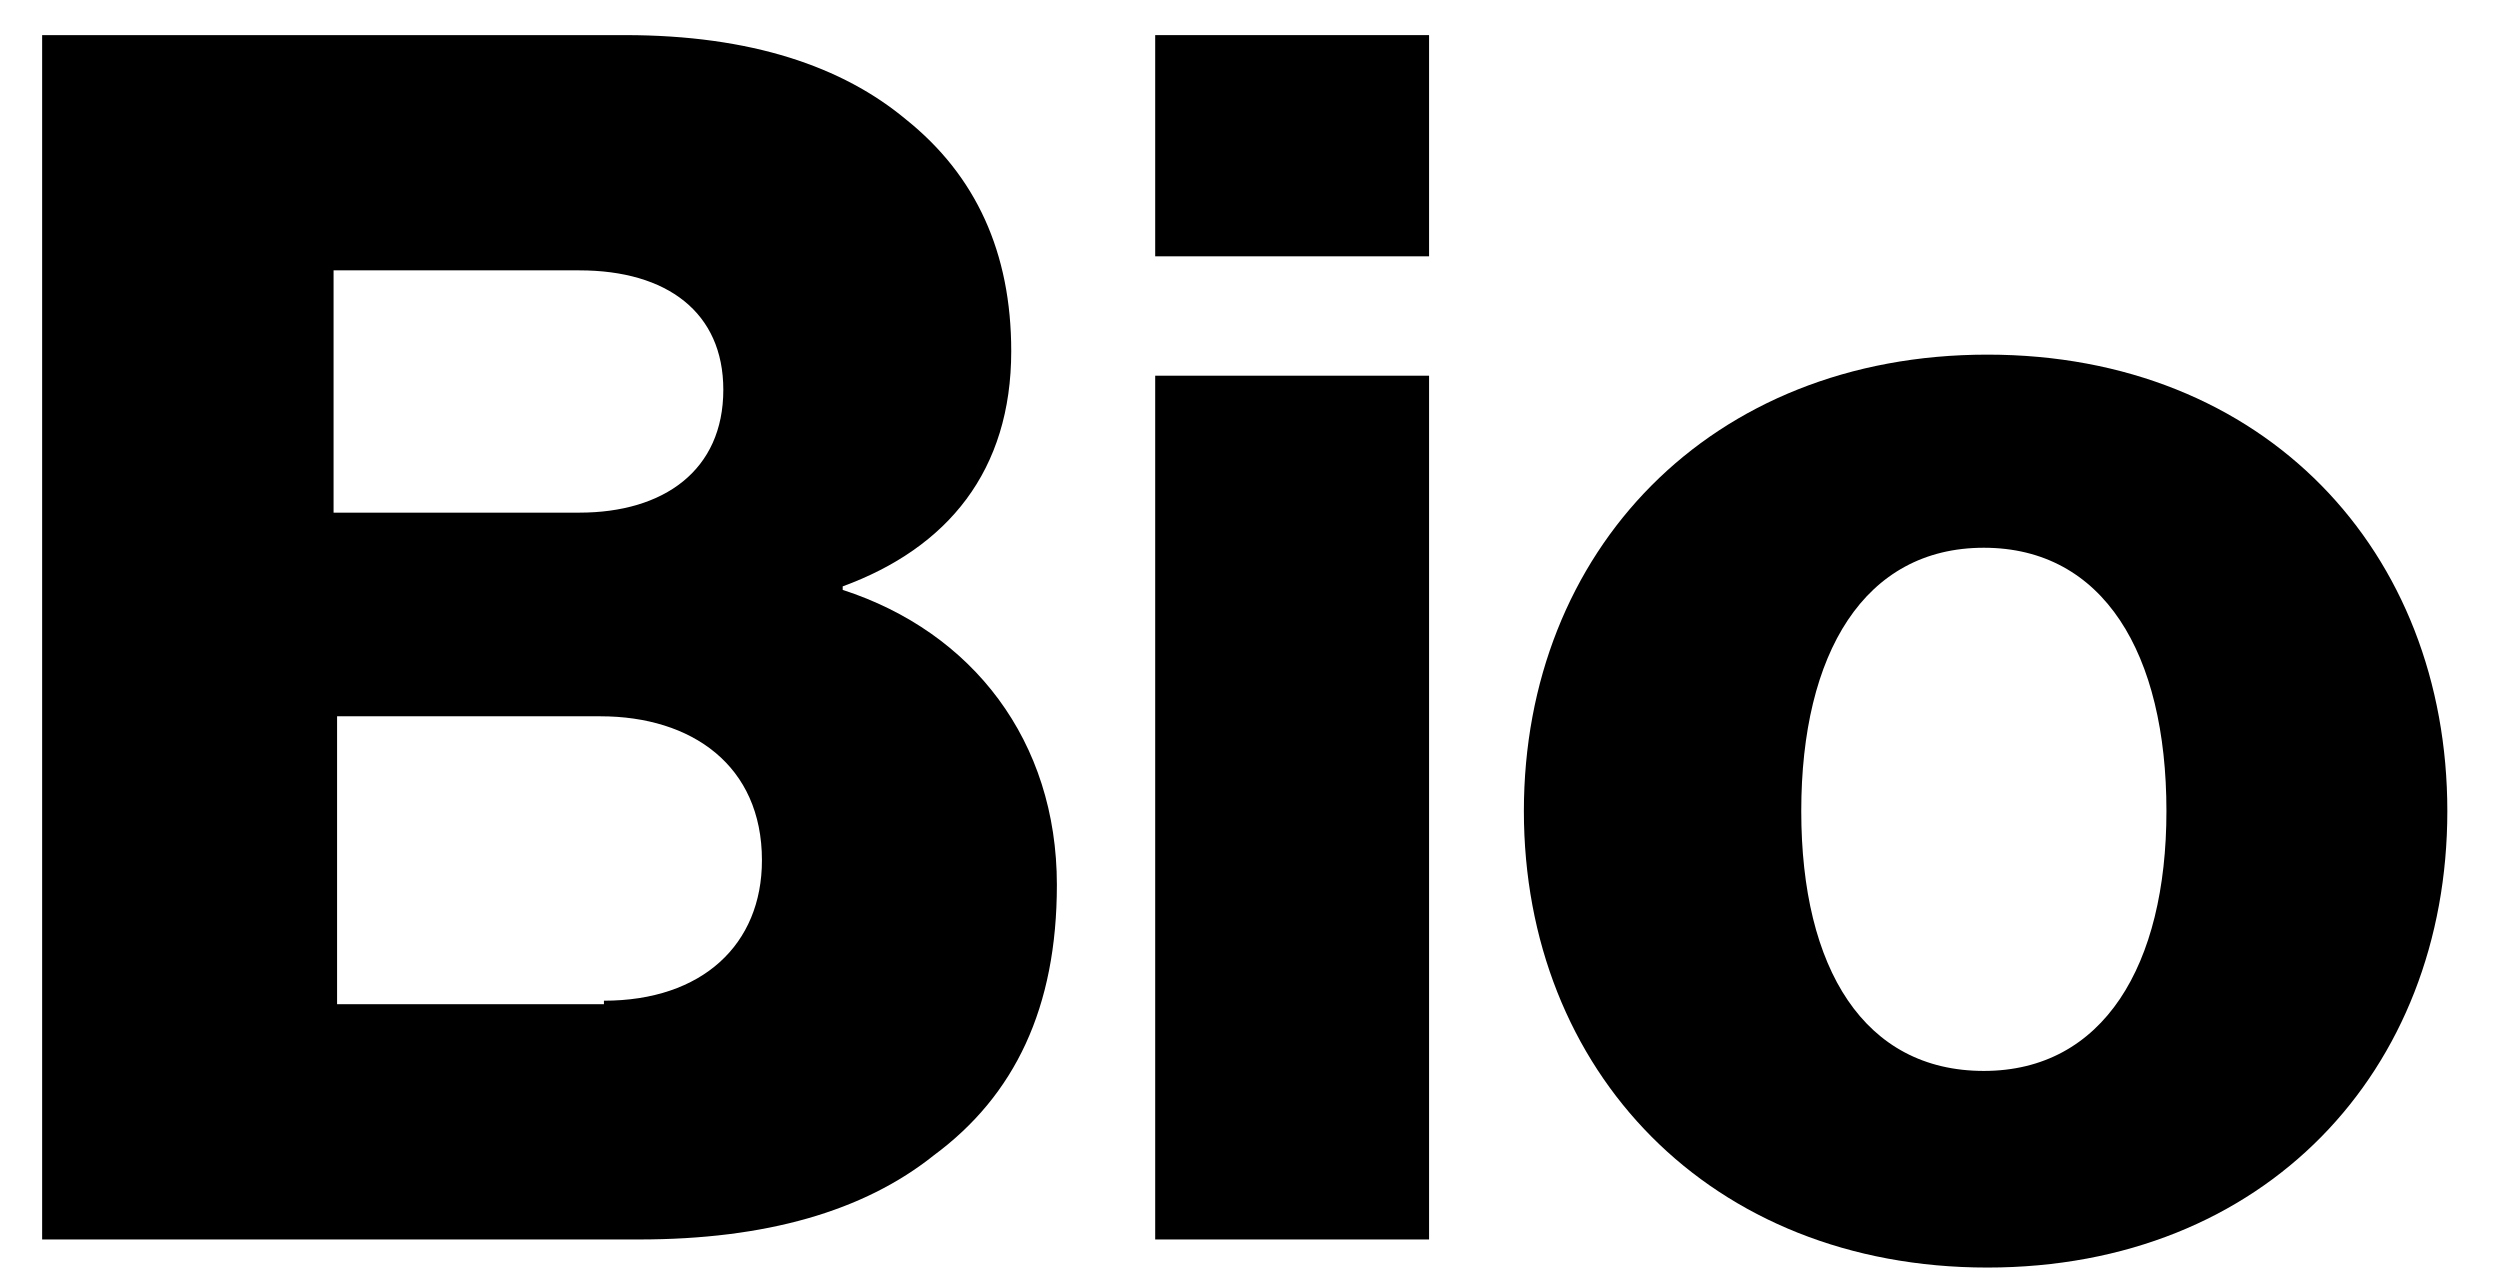 <?xml version="1.0" encoding="utf-8"?>
<!-- Generator: Adobe Illustrator 28.0.0, SVG Export Plug-In . SVG Version: 6.00 Build 0)  -->
<svg version="1.1" id="Ebene_1" xmlns="http://www.w3.org/2000/svg" xmlns:xlink="http://www.w3.org/1999/xlink" x="0px" y="0px"
	 viewBox="0 0 71.2 36.5" style="enable-background:new 0 0 71.2 36.5;" xml:space="preserve">
<g>
	<path d="M1.2,1h16.6c3.6,0,6.2,0.9,8,2.4c2,1.6,3,3.8,3,6.6c0,3.4-1.8,5.6-4.8,6.7v0.1c3.7,1.2,6.1,4.3,6.1,8.4
		c0,3.5-1.2,6-3.5,7.7c-2,1.6-4.8,2.4-8.4,2.4H1.2V1z M16.5,14.6c2.4,0,4.1-1.2,4.1-3.5c0-2.2-1.6-3.4-4.1-3.4h-7v6.9H16.5z
		 M17.2,28.5c2.8,0,4.5-1.6,4.5-4c0-2.7-2-4.1-4.6-4.1H9.6v8.2H17.2z"/>
	<path d="M32.9,1h7.8v6.3h-7.8V1z M32.9,10.7h7.8v24.6h-7.8V10.7z"/>
	<path d="M43.4,23.1c0-7.4,5.3-13,13.2-13c7.9,0,13.1,5.6,13.1,13c0,7.4-5.2,13-13.1,13C48.7,36.1,43.4,30.5,43.4,23.1z M61.7,23.1
		c0-4.5-1.8-7.5-5.2-7.5s-5.2,3-5.2,7.5c0,4.5,1.8,7.4,5.2,7.4S61.7,27.5,61.7,23.1z"/>
</g>
</svg>
